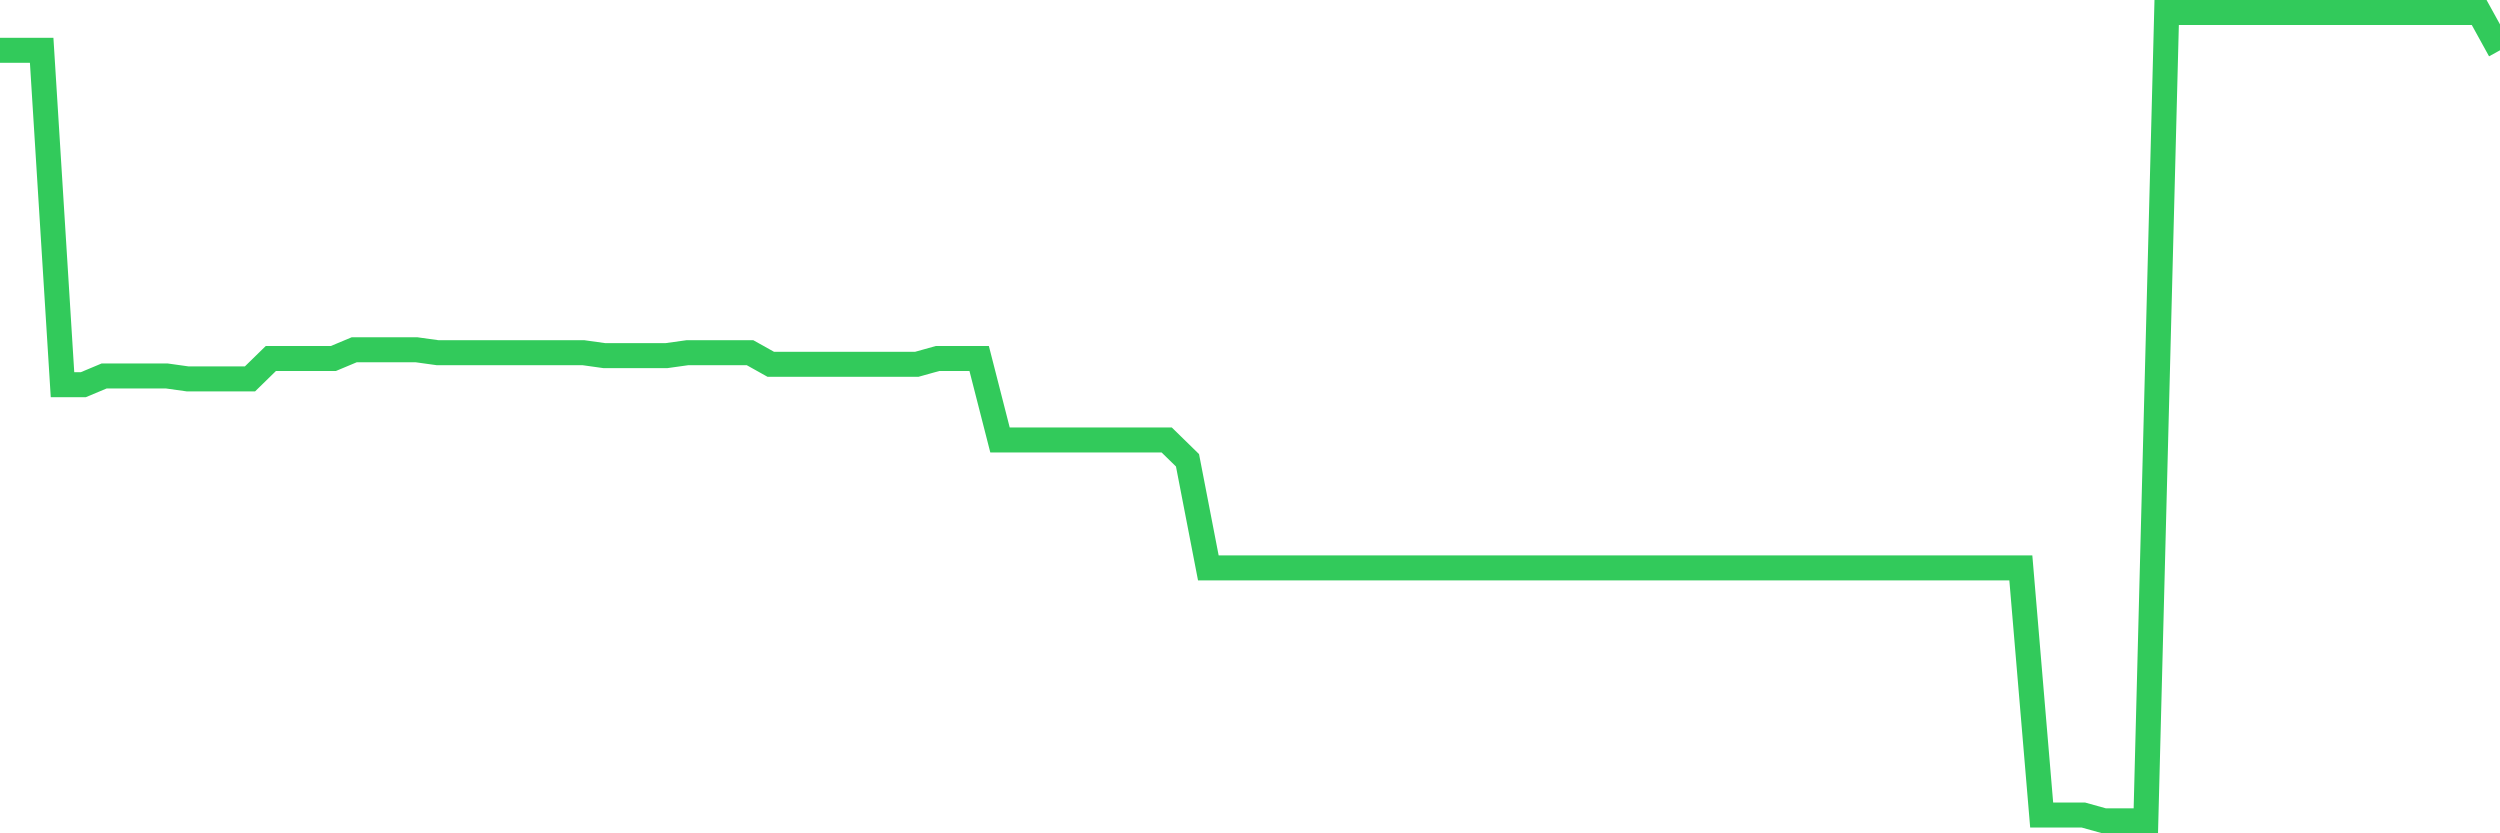 <svg
  xmlns="http://www.w3.org/2000/svg"
  xmlns:xlink="http://www.w3.org/1999/xlink"
  width="120"
  height="40"
  viewBox="0 0 120 40"
  preserveAspectRatio="none"
>
  <polyline
    points="0,2.414 1,2.414 2,2.414 3,18.465 4,18.465 5,18.046 6,18.046 7,18.046 8,18.046 9,18.186 10,18.186 11,18.186 12,18.186 13,17.209 14,17.209 15,17.209 16,17.209 17,16.79 18,16.79 19,16.79 20,16.79 21,16.929 22,16.929 23,16.929 24,16.929 25,16.929 26,16.929 27,16.929 28,16.929 29,17.069 30,17.069 31,17.069 32,17.069 33,16.929 34,16.929 35,16.929 36,16.929 37,17.488 38,17.488 39,17.488 40,17.488 41,17.488 42,17.488 43,17.488 44,17.488 45,17.209 46,17.209 47,17.209 48,21.117 49,21.117 50,21.117 51,21.117 52,21.117 53,21.117 54,21.117 55,21.117 56,21.117 57,22.094 58,27.258 59,27.258 60,27.258 61,27.258 62,27.258 63,27.258 64,27.258 65,27.258 66,27.258 67,27.258 68,27.258 69,27.258 70,27.258 71,27.258 72,27.258 73,27.258 74,27.258 75,27.258 76,27.258 77,27.258 78,27.258 79,27.258 80,27.258 81,27.258 82,27.258 83,27.258 84,27.258 85,27.258 86,27.258 87,27.258 88,27.258 89,27.258 90,27.258 91,27.258 92,27.258 93,27.258 94,27.258 95,27.258 96,27.258 97,27.258 98,39.121 99,39.121 100,39.121 101,39.4 102,39.4 103,39.4 104,0.6 105,0.6 106,0.6 107,0.6 108,0.6 109,0.6 110,0.6 111,0.6 112,0.6 113,0.6 114,0.6 115,0.6 116,0.6 117,0.6 118,0.6 119,0.6 120,2.414"
    fill="none"
    stroke="#32ca5b"
    stroke-width="1.2"
  >
  </polyline>
</svg>